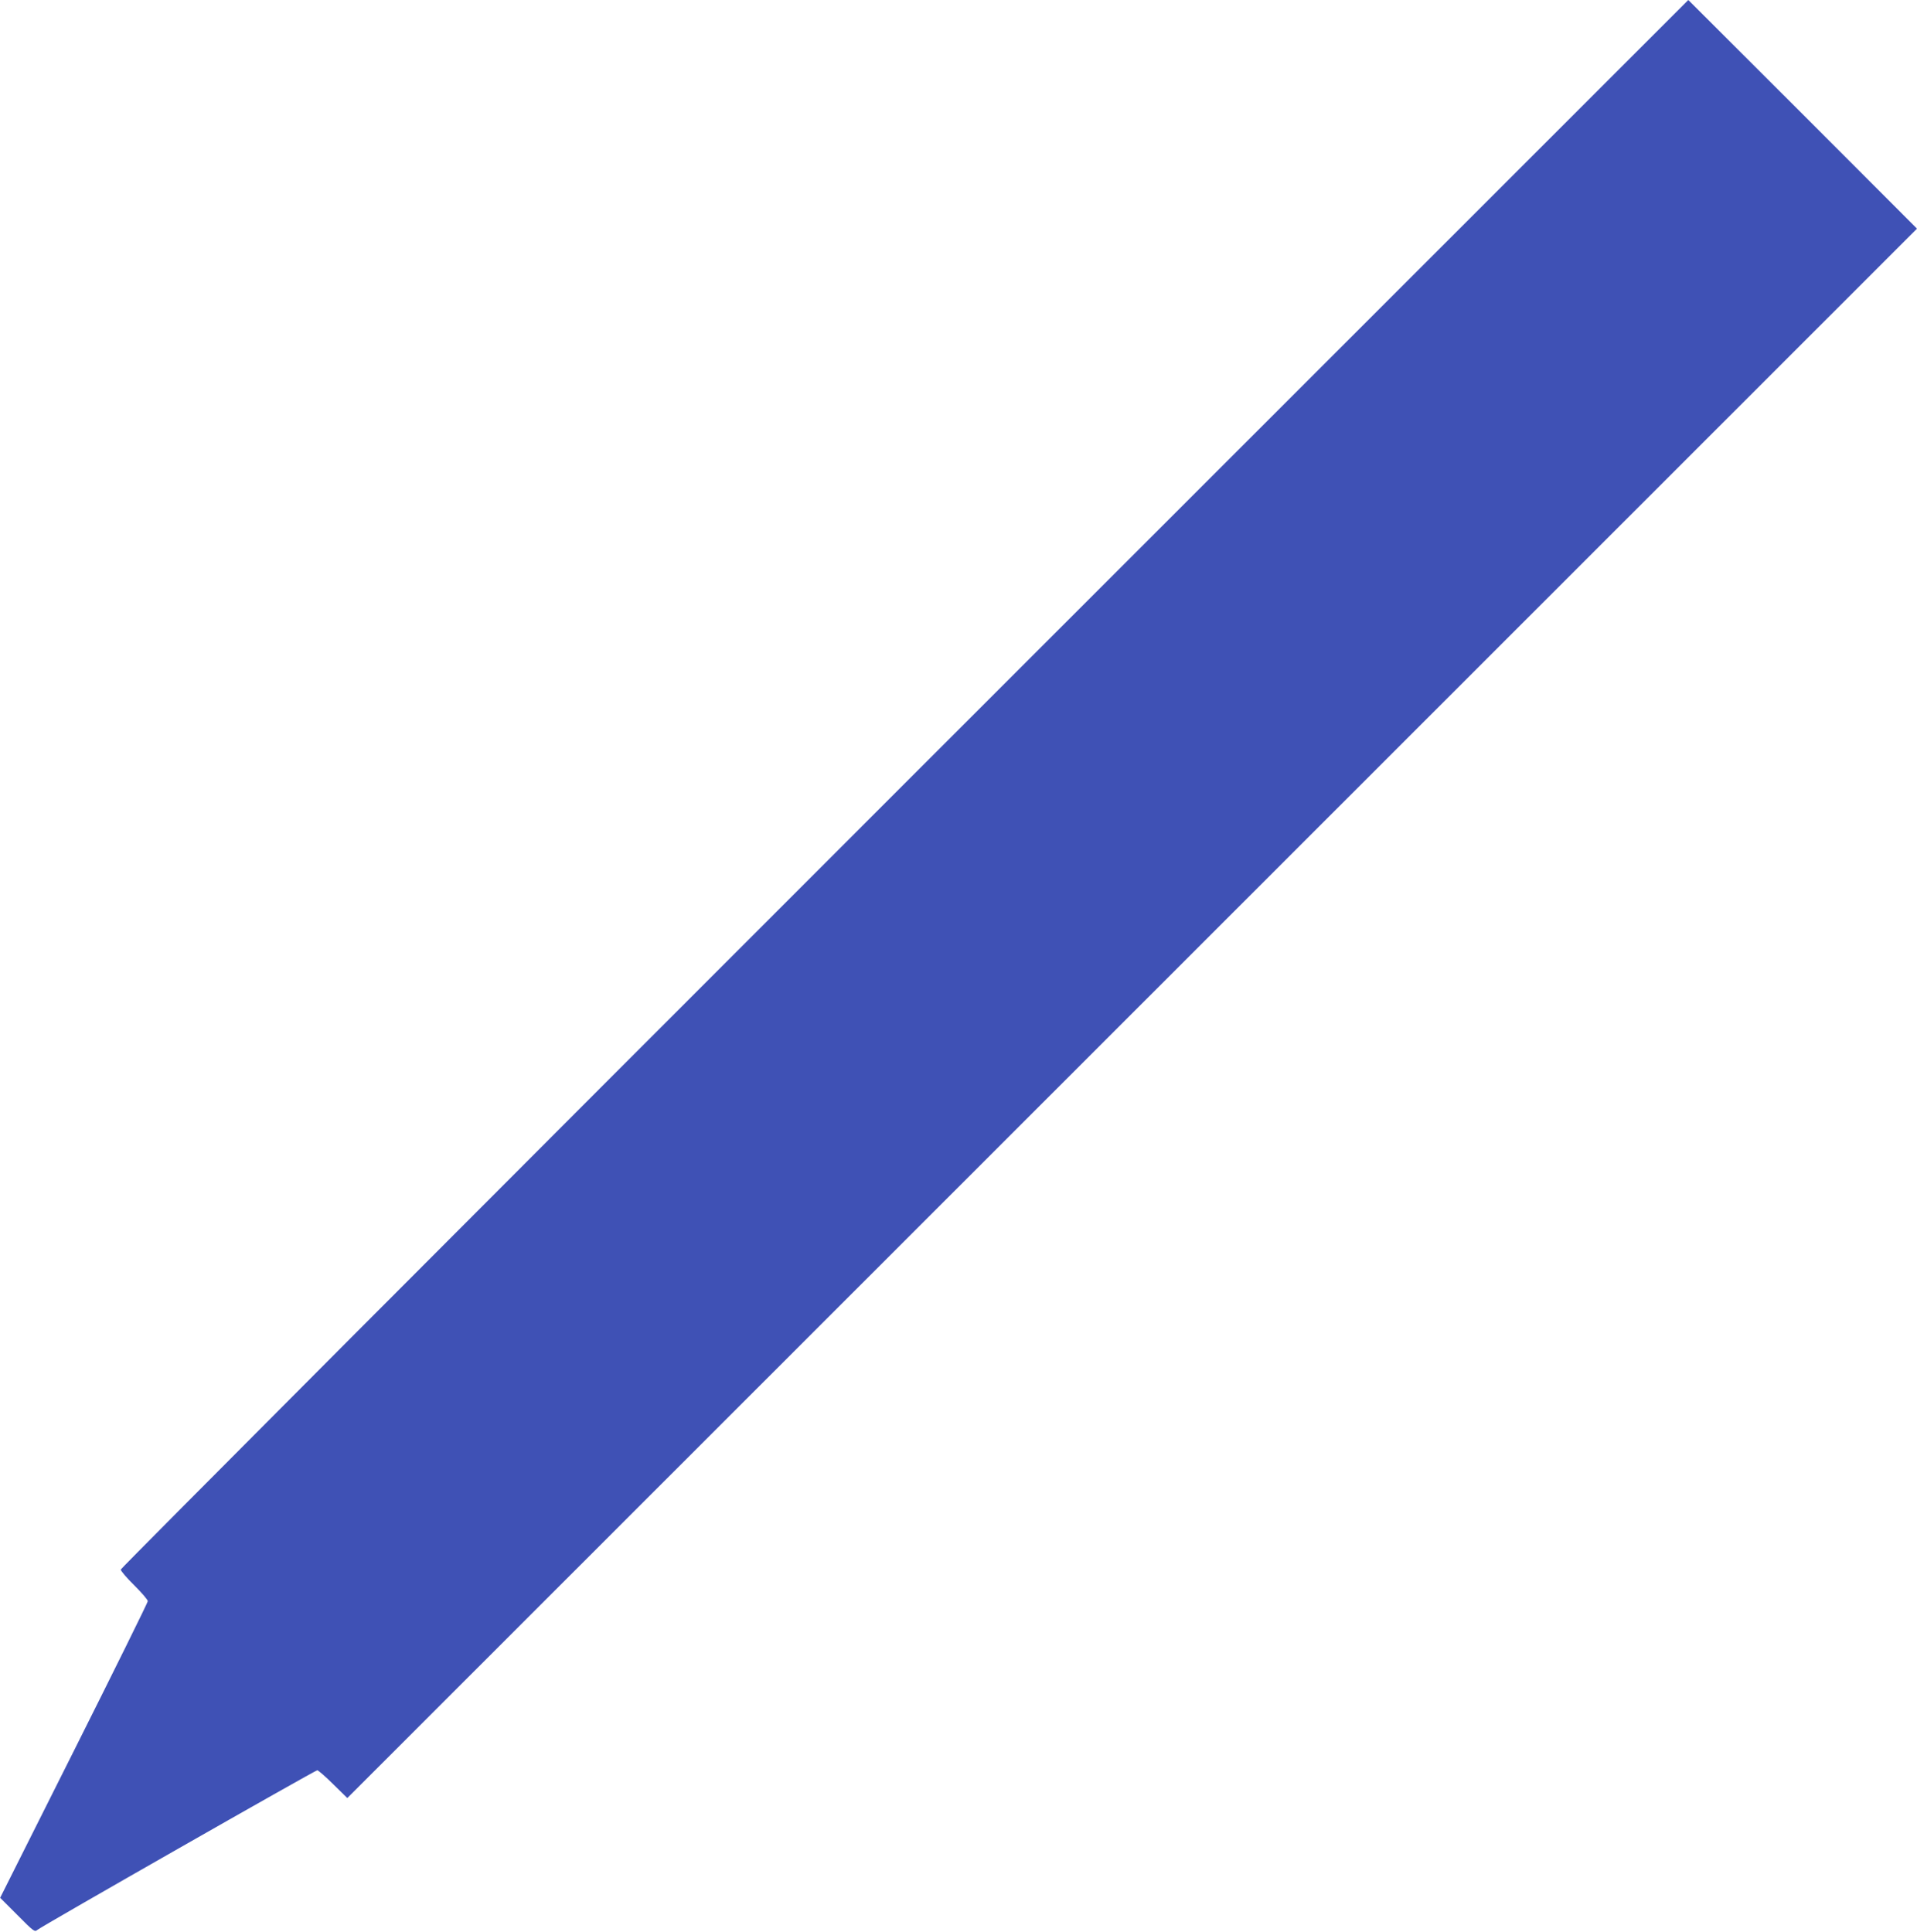 <?xml version="1.0" standalone="no"?>
<!DOCTYPE svg PUBLIC "-//W3C//DTD SVG 20010904//EN"
 "http://www.w3.org/TR/2001/REC-SVG-20010904/DTD/svg10.dtd">
<svg version="1.0" xmlns="http://www.w3.org/2000/svg"
 width="1270pt" height="1280pt" viewBox="0 0 1270 1280"
 preserveAspectRatio="xMidYMid meet">
<g transform="translate(0,1280) scale(0.1,-0.1)"
fill="#3f51b5" stroke="none">
<path d="M5992 7607 c-2855 -2855 -5192 -5199 -5192 -5207 0 -9 40 -56 90
-105 49 -49 90 -96 89 -105 0 -8 -220 -454 -489 -990 l-489 -975 114 -114
c107 -108 115 -114 132 -99 26 23 1841 1058 1855 1058 6 0 54 -41 105 -92 l94
-92 5200 5200 5199 5199 -757 758 c-417 416 -758 757 -758 757 0 0 -2337
-2337 -5193 -5193z"/>
</g>
</svg>
